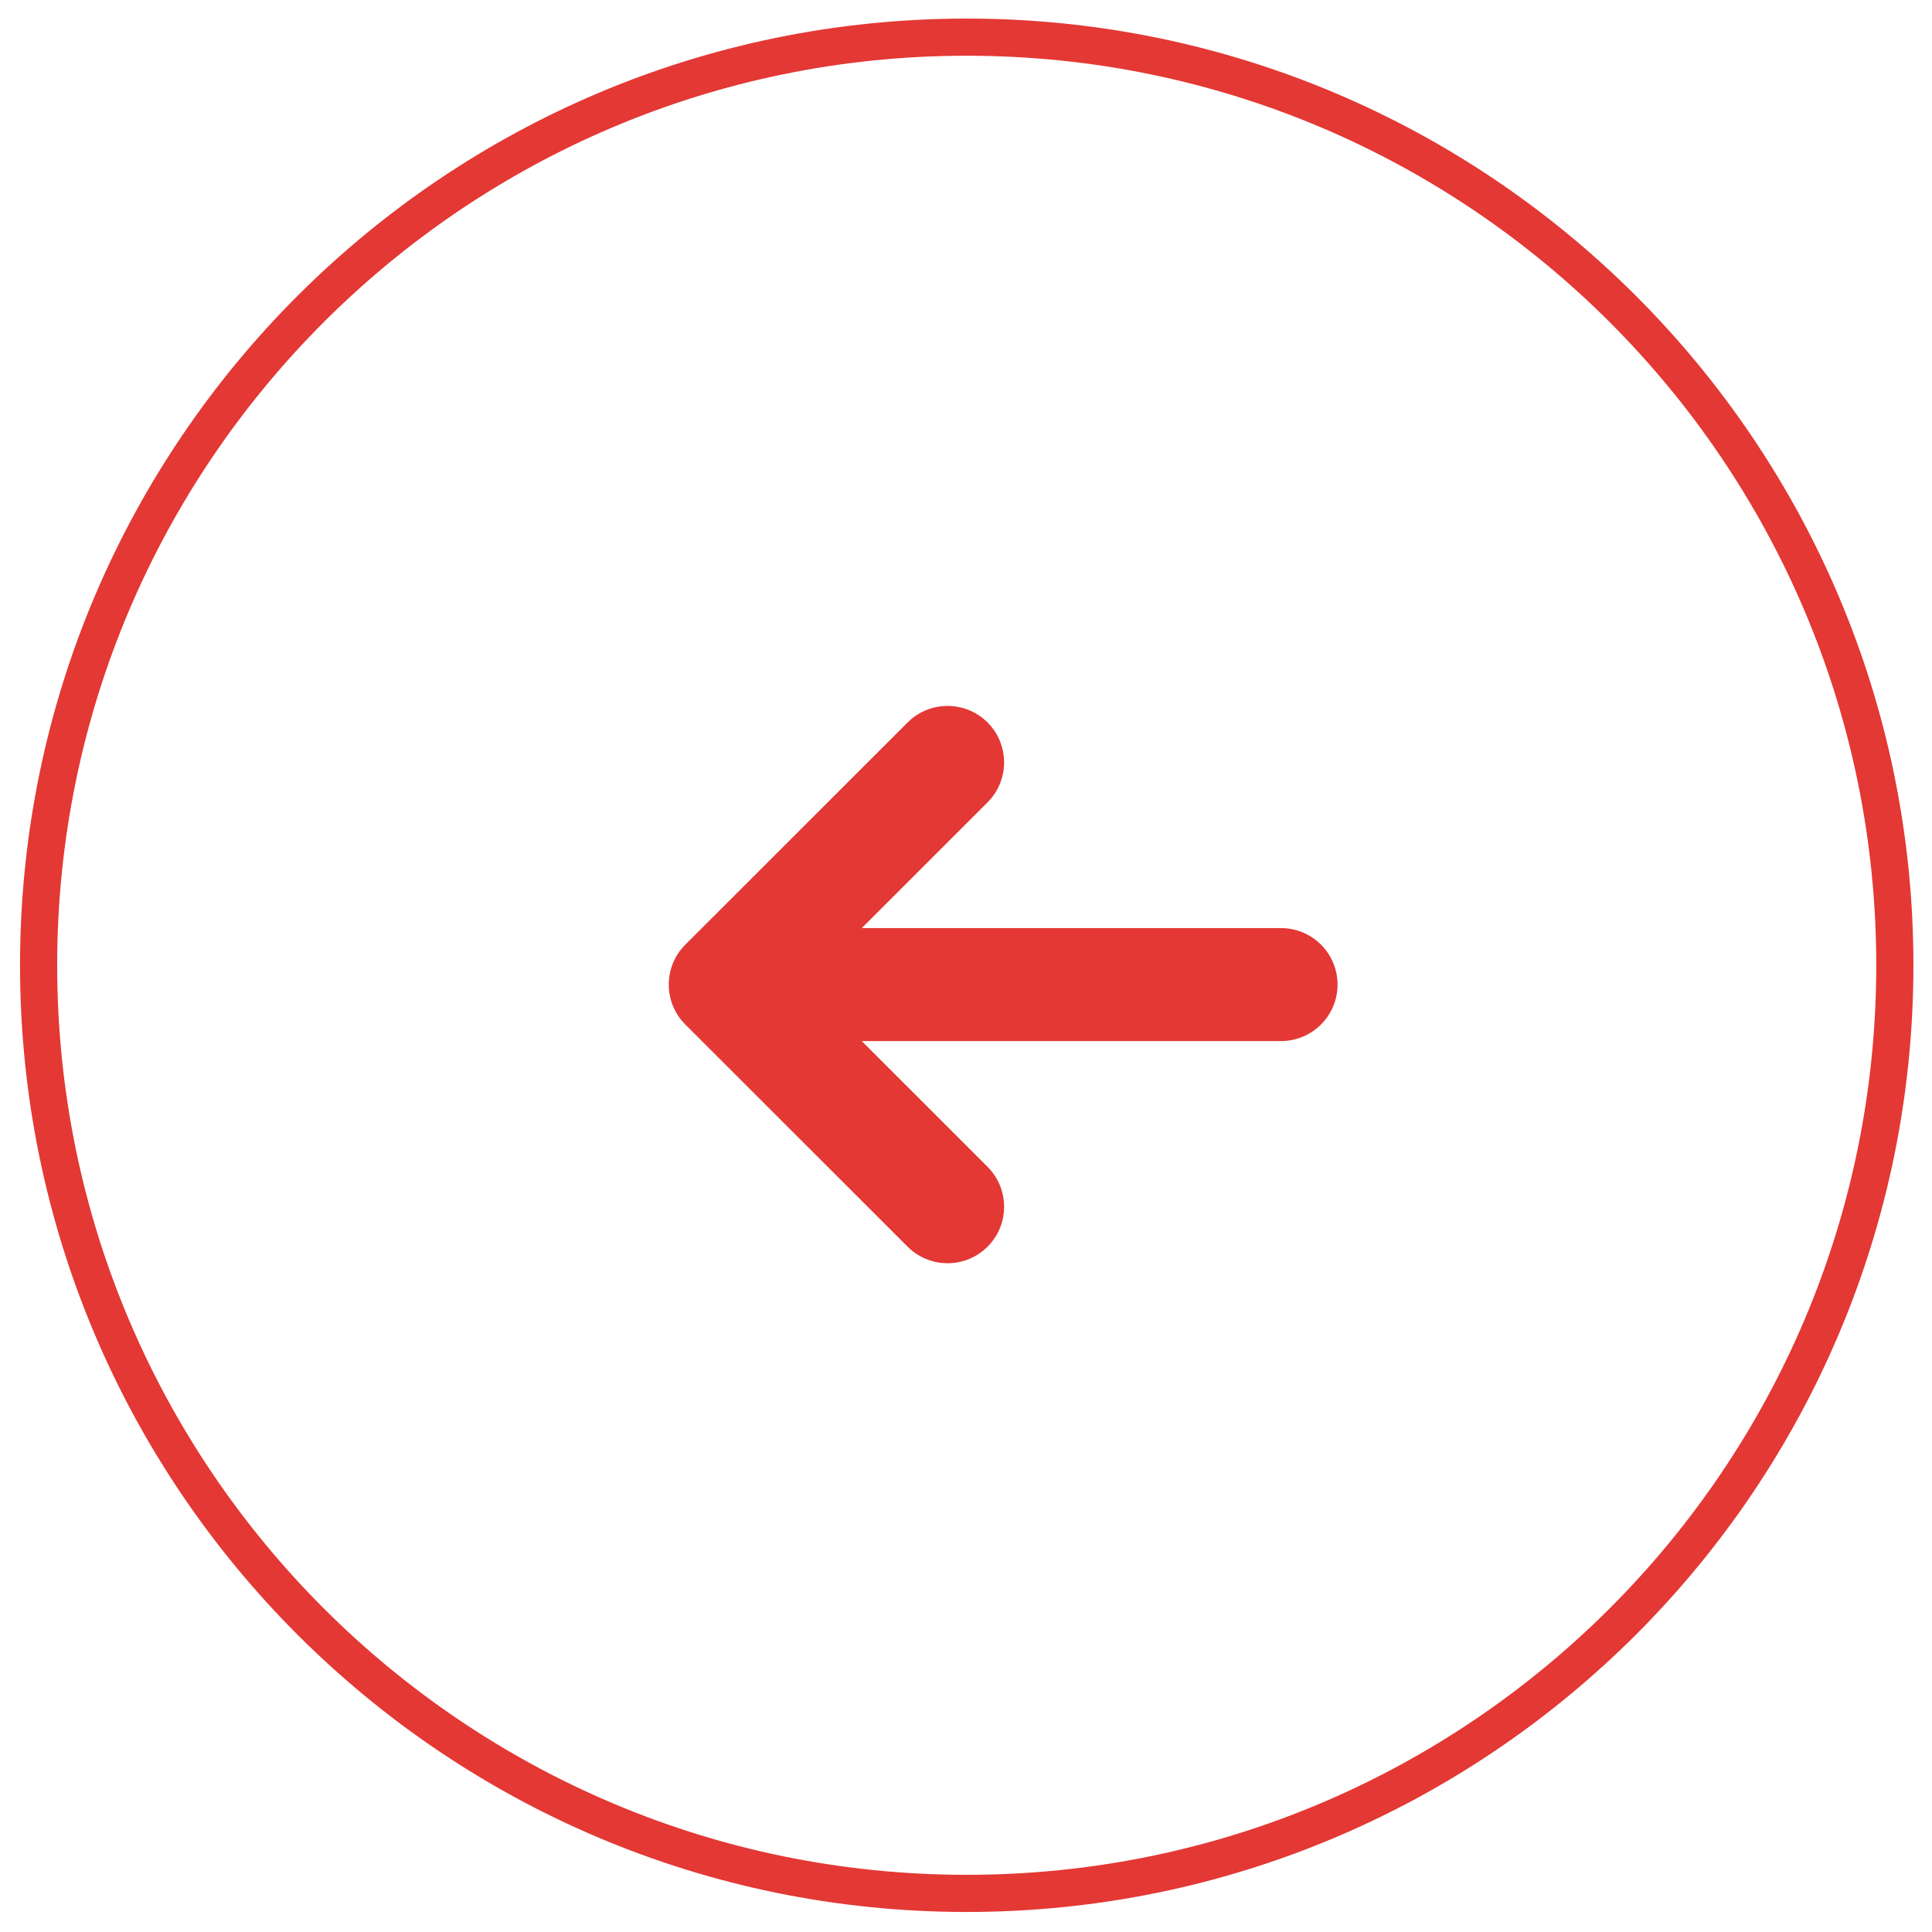 <?xml version="1.0" encoding="UTF-8"?>
<svg width="52px" height="52px" viewBox="0 0 52 52" version="1.1" xmlns="http://www.w3.org/2000/svg" xmlns:xlink="http://www.w3.org/1999/xlink">
    <title>left-arrow-outline</title>
    <g id="Page-1" stroke="none" stroke-width="1" fill="none" fill-rule="evenodd">
        <g id="lb-finance-about-history-1.0" transform="translate(-105, -256)">
            <g id="right-arrow" transform="translate(131, 282) scale(-1, 1) translate(-131, -282) translate(106, 257)">
                <path d="M24.98,0 C11.191,0 0,11.191 0,24.98 C0,38.77 11.191,49.961 24.98,49.961 C38.77,49.961 49.961,38.77 49.961,24.98 C49.961,11.191 38.77,0 24.98,0 Z" id="Shape" stroke="#E33834" fill-rule="nonzero"></path>
                <path d="M32.567,26.562 C31.705,27.423 27.507,31.619 26.571,32.555 C25.977,33.148 25.014,33.148 24.42,32.555 C23.826,31.961 23.826,30.998 24.42,30.405 L27.806,27.02 L16.521,27.02 C15.681,27.02 15,26.34 15,25.5 C15,24.66 15.681,23.98 16.521,23.98 L27.806,23.98 L24.42,20.595 C23.826,20.002 23.826,19.039 24.42,18.445 C25.014,17.852 25.977,17.852 26.571,18.445 C27.398,19.272 31.757,23.628 32.566,24.437 C33.147,25.032 33.142,25.974 32.567,26.562 L32.567,26.562 Z" id="Path" fill="#E33834"></path>
            </g>
        </g>
    </g>
</svg>